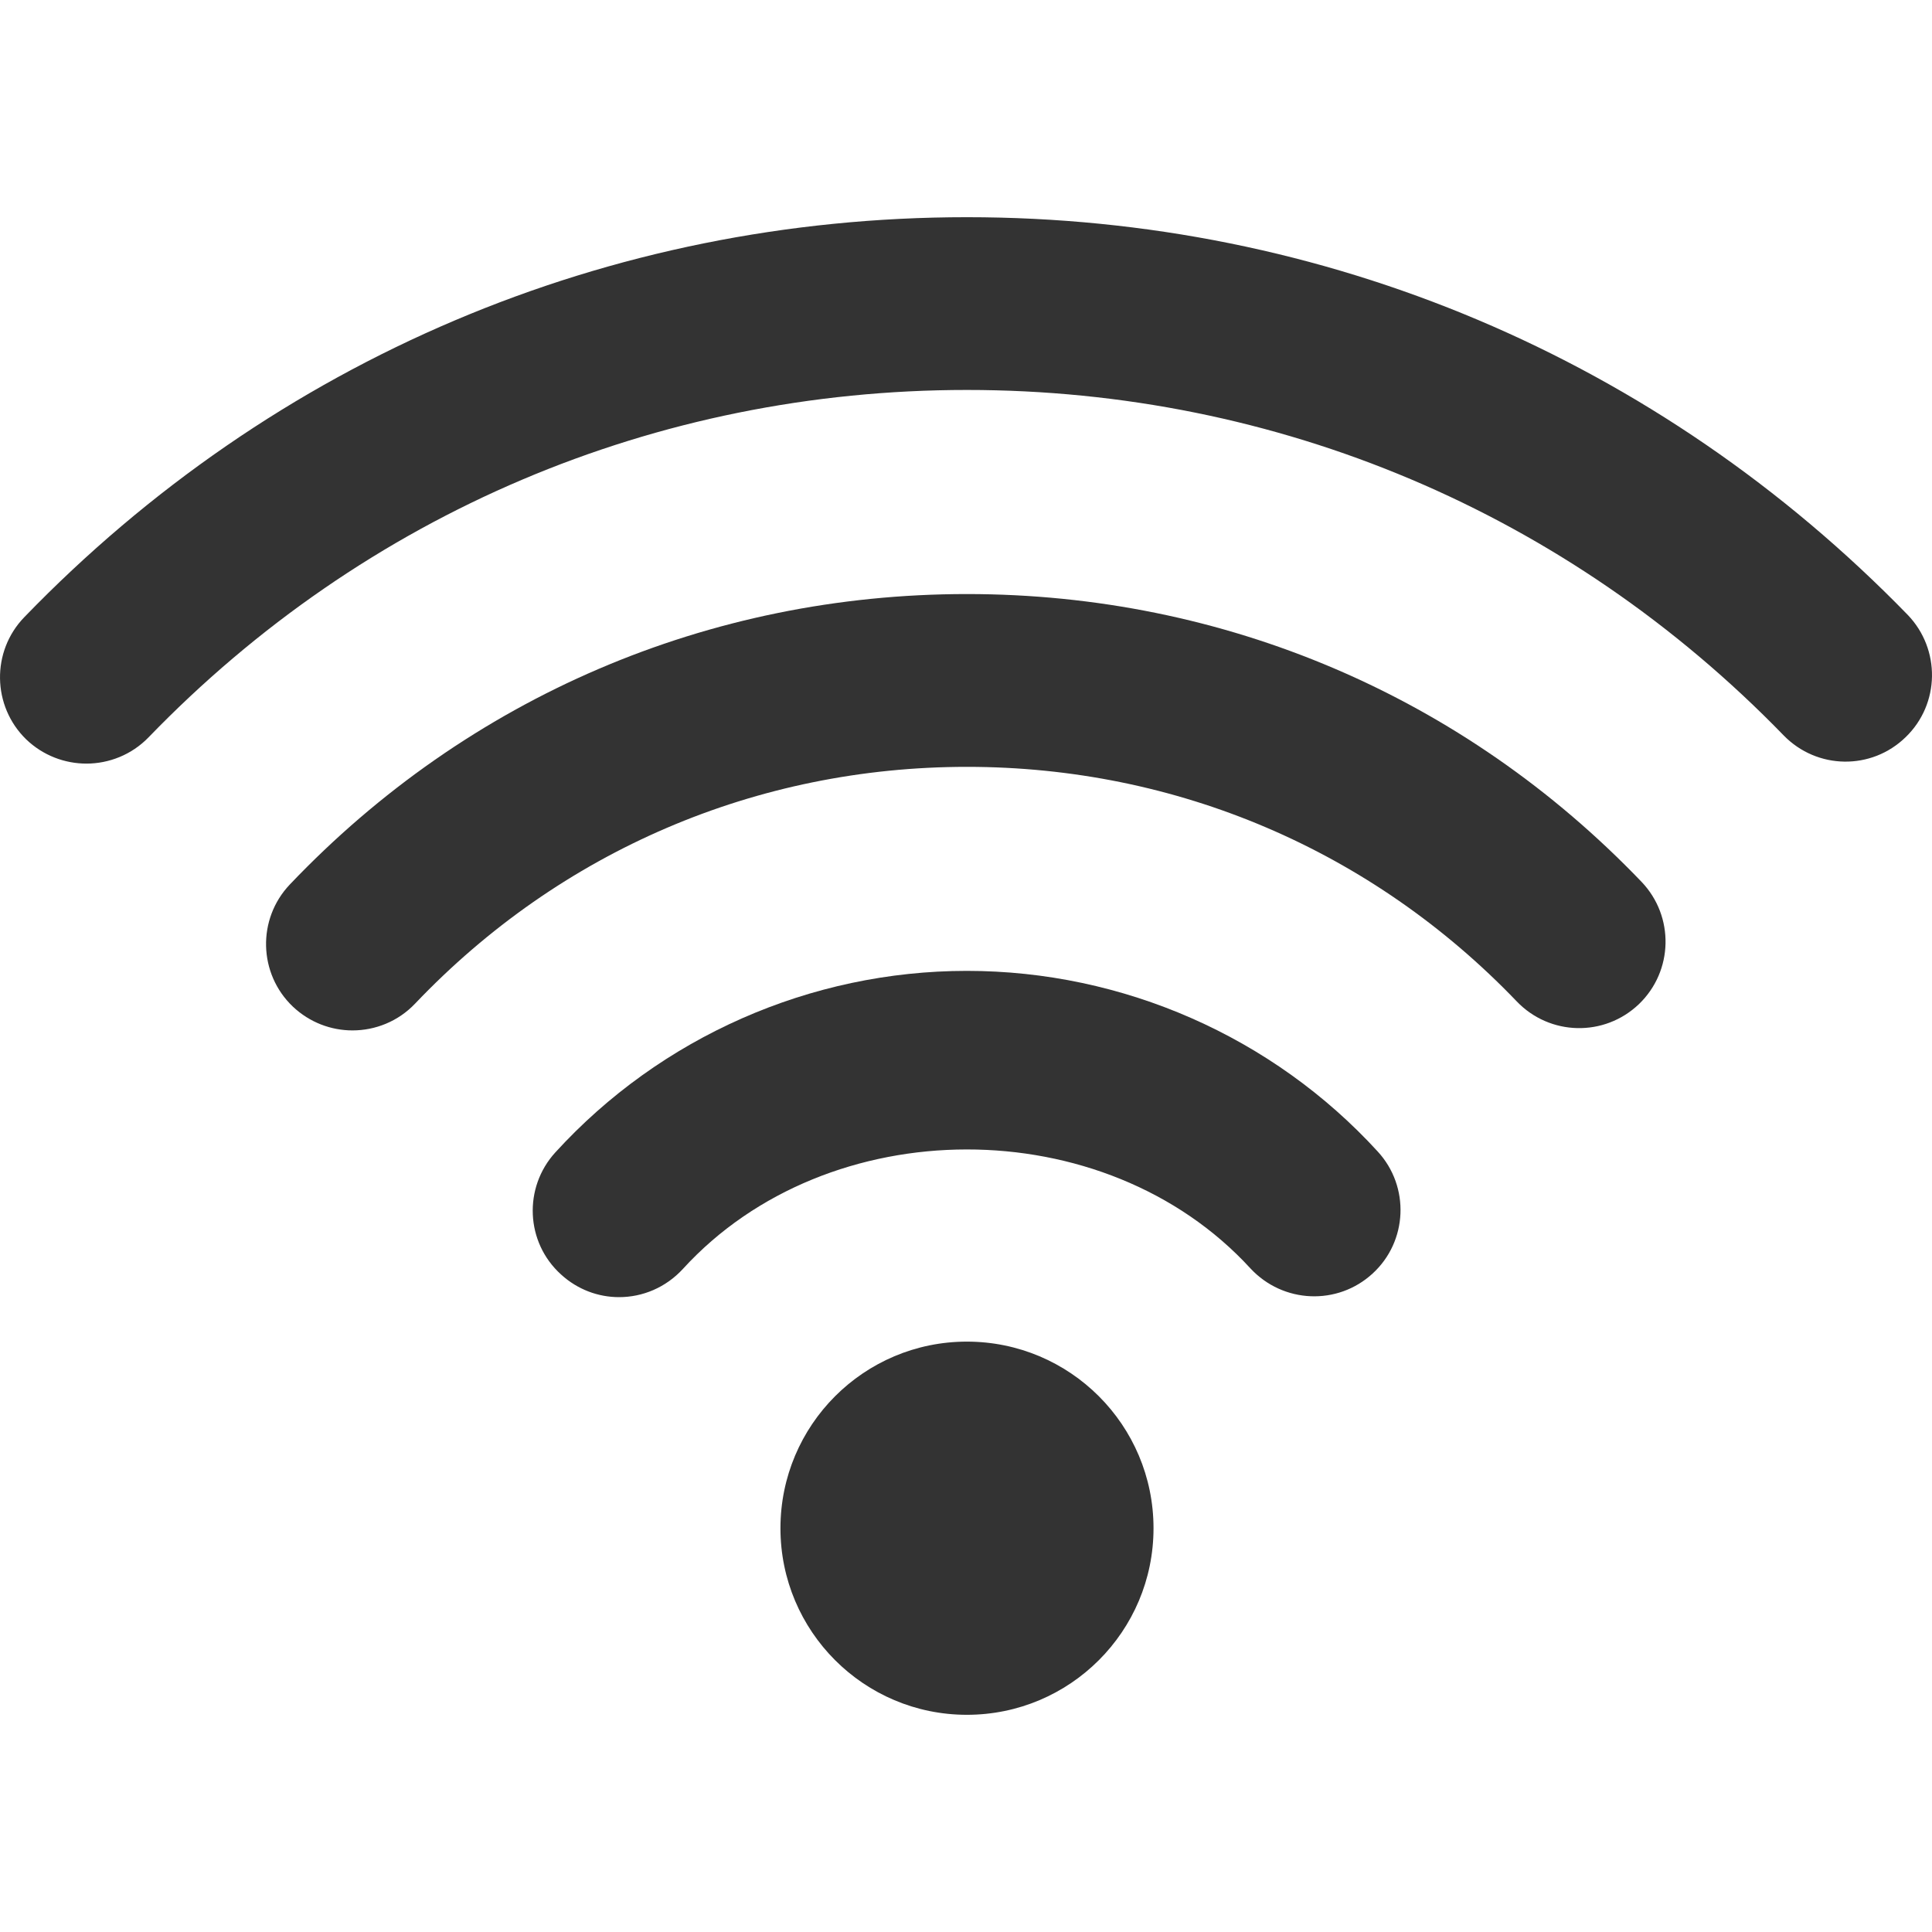 <?xml version="1.0" encoding="utf-8"?>
<!-- Generator: Adobe Illustrator 16.0.0, SVG Export Plug-In . SVG Version: 6.00 Build 0)  -->
<!DOCTYPE svg PUBLIC "-//W3C//DTD SVG 1.1//EN" "http://www.w3.org/Graphics/SVG/1.1/DTD/svg11.dtd">
<svg version="1.1" id="Capa_1" xmlns="http://www.w3.org/2000/svg" xmlns:xlink="http://www.w3.org/1999/xlink" x="0px" y="0px"
	 width="50px" height="50px" viewBox="0 0 50 50" enable-background="new 0 0 50 50" xml:space="preserve">
<path id="path220" fill="#333333" d="M2.237,19.762c-0.559,0-1.123-0.208-1.56-0.628c-0.881-0.858-0.907-2.276-0.047-3.163
	c6.453-6.673,15.114-10.35,24.393-10.35c9.255,0,17.898,3.657,24.349,10.292c0.855,0.89,0.836,2.304-0.052,3.163
	c-0.888,0.866-2.297,0.84-3.157-0.042c-5.595-5.766-13.106-8.942-21.14-8.942c-8.055,0-15.577,3.195-21.179,8.991
	C3.406,19.535,2.817,19.762,2.237,19.762"/>
<path id="path222" fill="#333333" d="M9.122,26.667c-0.554,0-1.109-0.206-1.543-0.616c-0.893-0.85-0.93-2.268-0.075-3.164
	c4.614-4.845,10.839-7.513,17.52-7.513c6.657,0,12.858,2.645,17.461,7.45c0.851,0.893,0.822,2.306-0.07,3.163
	c-0.897,0.856-2.307,0.821-3.161-0.07c-3.751-3.913-8.803-6.071-14.229-6.071c-5.445,0-10.519,2.174-14.282,6.127
	C10.303,26.436,9.711,26.667,9.122,26.667"/>
<path id="path224" fill="#333333" d="M16.021,33.57c-0.54,0-1.076-0.197-1.503-0.588c-0.917-0.83-0.978-2.246-0.146-3.158
	c2.725-2.986,6.605-4.698,10.651-4.698c4.033,0,7.914,1.702,10.632,4.675c0.836,0.908,0.777,2.326-0.132,3.158
	c-0.907,0.834-2.316,0.777-3.162-0.133c-3.768-4.111-10.927-4.102-14.686,0.012C17.23,33.322,16.631,33.57,16.021,33.57"/>
<path id="path226" fill="#333333" d="M29.853,39.551c0,2.666-2.161,4.828-4.83,4.828c-2.664,0-4.825-2.162-4.825-4.828
	c0-2.67,2.161-4.83,4.825-4.83C27.691,34.721,29.853,36.881,29.853,39.551"/>
</svg>
